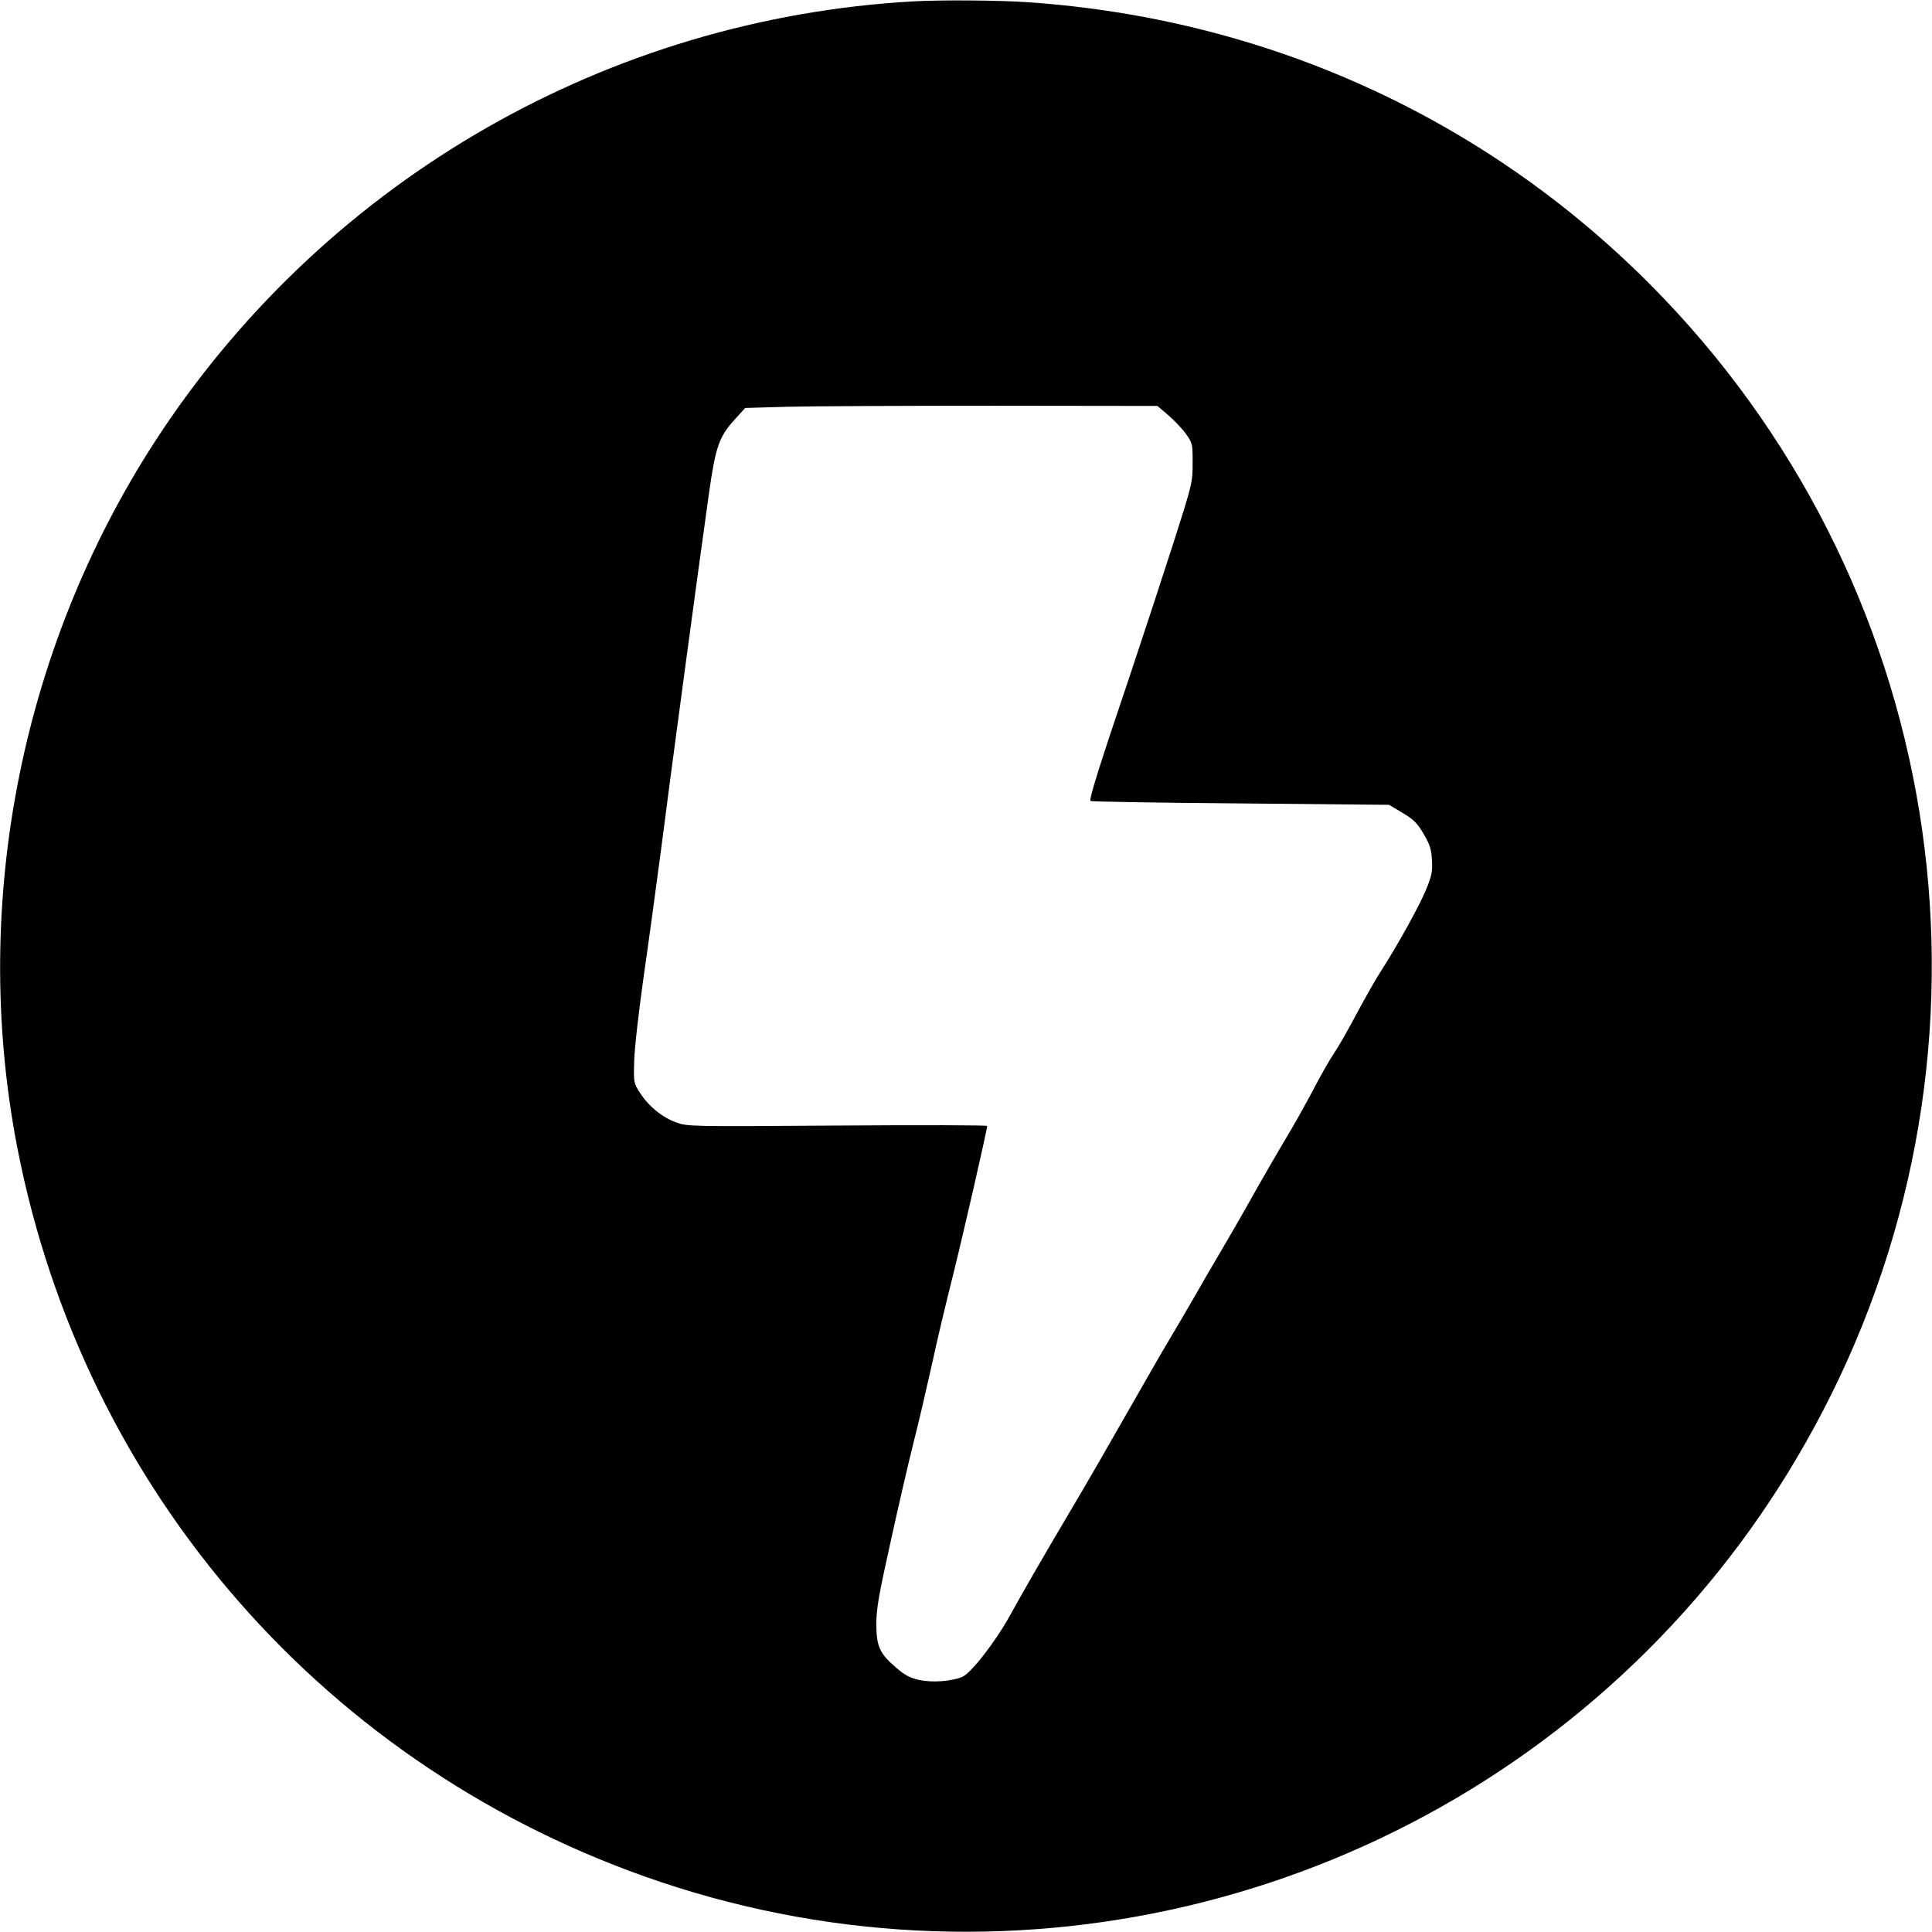 <?xml version="1.0" standalone="no"?>
<!DOCTYPE svg PUBLIC "-//W3C//DTD SVG 20010904//EN"
 "http://www.w3.org/TR/2001/REC-SVG-20010904/DTD/svg10.dtd">
<svg version="1.0" xmlns="http://www.w3.org/2000/svg"
 width="959pt" height="959pt" viewBox="0 0 959 959"
 preserveAspectRatio="xMidYMid meet">
<g transform="translate(0,959) scale(0.1,-0.1)"
fill="#000000" stroke="none">
<path d="M4530 9583 c-1509 -86 -2889 -877 -3727 -2133 -692 -1038 -953 -2331
-718 -3552 331 -1712 1539 -3093 3192 -3649 1775 -596 3744 -96 5022 1274 316
339 577 717 787 1137 918 1842 557 4062 -899 5522 -825 827 -1905 1316 -3085
1397 -140 10 -435 12 -572 4z m1268 -2053 c29 -25 69 -66 88 -93 33 -46 34
-49 34 -145 0 -97 -2 -104 -94 -393 -52 -162 -150 -460 -218 -664 -153 -452
-203 -613 -195 -621 3 -3 338 -9 744 -12 l738 -7 67 -40 c56 -33 73 -51 105
-105 31 -53 38 -76 41 -130 3 -56 -1 -77 -29 -145 -33 -81 -145 -283 -226
-408 -25 -38 -77 -131 -118 -207 -40 -76 -90 -164 -112 -196 -22 -33 -68 -113
-102 -179 -35 -66 -85 -156 -111 -200 -58 -97 -143 -243 -224 -388 -34 -60
-92 -161 -130 -225 -38 -64 -95 -162 -126 -217 -32 -55 -84 -145 -117 -200
-33 -55 -79 -134 -102 -175 -206 -361 -335 -585 -401 -695 -116 -196 -227
-387 -295 -511 -76 -137 -195 -289 -239 -308 -54 -22 -148 -29 -213 -15 -45
10 -71 23 -116 62 -81 70 -97 105 -97 217 0 75 12 143 71 408 38 174 90 398
115 497 25 98 65 271 90 383 24 112 71 310 104 440 52 209 170 724 170 743 0
4 -334 5 -742 2 -729 -5 -744 -5 -800 15 -70 25 -138 80 -181 147 -32 49 -32
51 -29 158 1 60 23 249 47 420 25 172 63 454 86 627 42 333 189 1424 238 1770
33 234 50 282 130 370 l50 55 213 6 c117 3 578 5 1023 5 l810 -1 53 -45z"/>
</g>
</svg>

